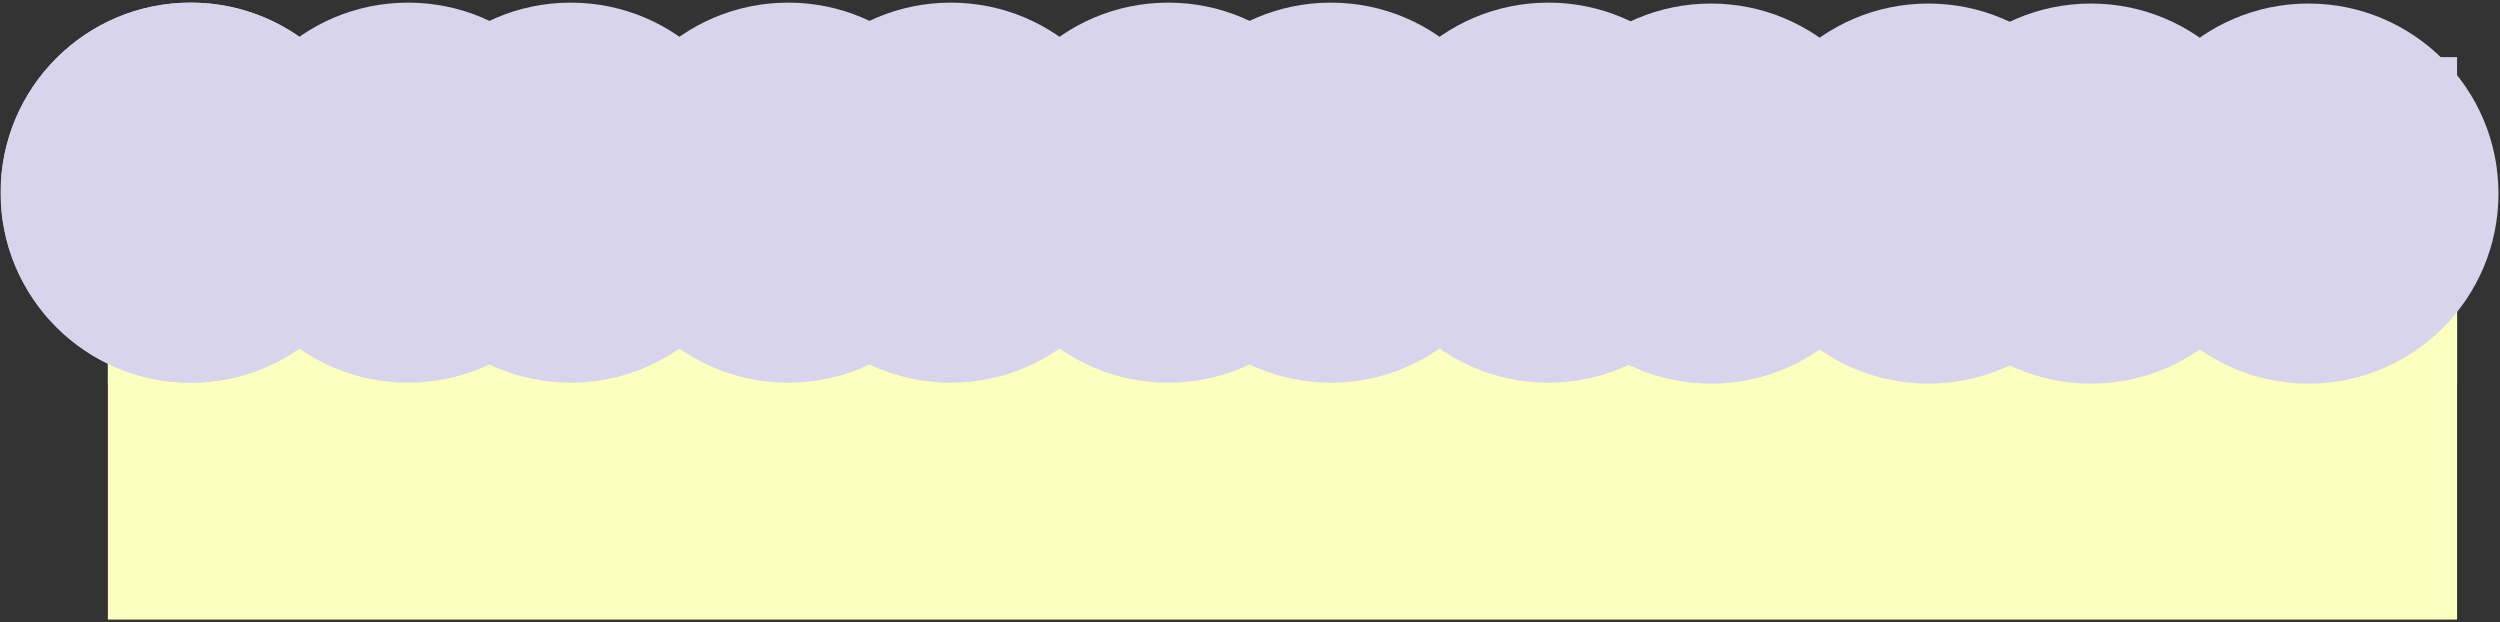 <?xml version="1.0" encoding="UTF-8"?> <svg xmlns="http://www.w3.org/2000/svg" width="888" height="221" viewBox="0 0 888 221" fill="none"><rect x="0" y="0" width="888" height="221" fill="#333333" stroke="none"/><g clip-path="url(#clip0_1214_27)"><mask id="mask0_1214_27" style="mask-type:luminance" maskUnits="userSpaceOnUse" x="0" y="0" width="888" height="221"><path d="M888 0H0V221H888V0Z" fill="white"></path></mask><g mask="url(#mask0_1214_27)"><path d="M872.753 20.285H38.32V136.256H872.753V20.285Z" fill="#D7D4EC"></path><path d="M872.753 104.098H38.32V220.069H872.753V104.098Z" fill="#FBFFC0"></path><path d="M67.725 135.934C105.004 135.934 135.225 105.713 135.225 68.434C135.225 31.154 105.004 0.934 67.725 0.934C30.445 0.934 0.225 31.154 0.225 68.434C0.225 105.713 30.445 135.934 67.725 135.934Z" fill="#D7D4EC"></path><path d="M144.955 135.934C182.234 135.934 212.455 105.713 212.455 68.434C212.455 31.154 182.234 0.934 144.955 0.934C107.676 0.934 77.455 31.154 77.455 68.434C77.455 105.713 107.676 135.934 144.955 135.934Z" fill="#D7D4EC"></path><path d="M67.725 135.934C105.004 135.934 135.225 105.713 135.225 68.434C135.225 31.154 105.004 0.934 67.725 0.934C30.445 0.934 0.225 31.154 0.225 68.434C0.225 105.713 30.445 135.934 67.725 135.934Z" fill="#D7D4EC"></path><path d="M279.955 135.934C317.234 135.934 347.455 105.713 347.455 68.434C347.455 31.154 317.234 0.934 279.955 0.934C242.676 0.934 212.455 31.154 212.455 68.434C212.455 105.713 242.676 135.934 279.955 135.934Z" fill="#D7D4EC"></path><path d="M202.725 135.934C240.004 135.934 270.225 105.713 270.225 68.434C270.225 31.154 240.004 0.934 202.725 0.934C165.445 0.934 135.225 31.154 135.225 68.434C135.225 105.713 165.445 135.934 202.725 135.934Z" fill="#D7D4EC"></path><path d="M414.955 135.934C452.234 135.934 482.455 105.713 482.455 68.434C482.455 31.154 452.234 0.934 414.955 0.934C377.676 0.934 347.455 31.154 347.455 68.434C347.455 105.713 377.676 135.934 414.955 135.934Z" fill="#D7D4EC"></path><path d="M337.725 135.934C375.004 135.934 405.225 105.713 405.225 68.434C405.225 31.154 375.004 0.934 337.725 0.934C300.445 0.934 270.225 31.154 270.225 68.434C270.225 105.713 300.445 135.934 337.725 135.934Z" fill="#D7D4EC"></path><path d="M549.955 135.934C587.234 135.934 617.455 105.713 617.455 68.434C617.455 31.154 587.234 0.934 549.955 0.934C512.676 0.934 482.455 31.154 482.455 68.434C482.455 105.713 512.676 135.934 549.955 135.934Z" fill="#D7D4EC"></path><path d="M472.725 135.934C510.004 135.934 540.225 105.713 540.225 68.434C540.225 31.154 510.004 0.934 472.725 0.934C435.445 0.934 405.225 31.154 405.225 68.434C405.225 105.713 435.445 135.934 472.725 135.934Z" fill="#D7D4EC"></path><path d="M684.955 136.258C722.234 136.258 752.455 106.037 752.455 68.758C752.455 31.479 722.234 1.258 684.955 1.258C647.676 1.258 617.455 31.479 617.455 68.758C617.455 106.037 647.676 136.258 684.955 136.258Z" fill="#D7D4EC"></path><path d="M607.725 136.258C645.004 136.258 675.225 106.037 675.225 68.758C675.225 31.479 645.004 1.258 607.725 1.258C570.445 1.258 540.225 31.479 540.225 68.758C540.225 106.037 570.445 136.258 607.725 136.258Z" fill="#D7D4EC"></path><path d="M819.955 136.258C857.234 136.258 887.455 106.037 887.455 68.758C887.455 31.479 857.234 1.258 819.955 1.258C782.676 1.258 752.455 31.479 752.455 68.758C752.455 106.037 782.676 136.258 819.955 136.258Z" fill="#D7D4EC"></path><path d="M742.725 136.258C780.004 136.258 810.225 106.037 810.225 68.758C810.225 31.479 780.004 1.258 742.725 1.258C705.445 1.258 675.225 31.479 675.225 68.758C675.225 106.037 705.445 136.258 742.725 136.258Z" fill="#D7D4EC"></path></g></g><defs><clipPath id="clip0_1214_27"><rect width="888" height="221" fill="white"></rect></clipPath></defs></svg> 